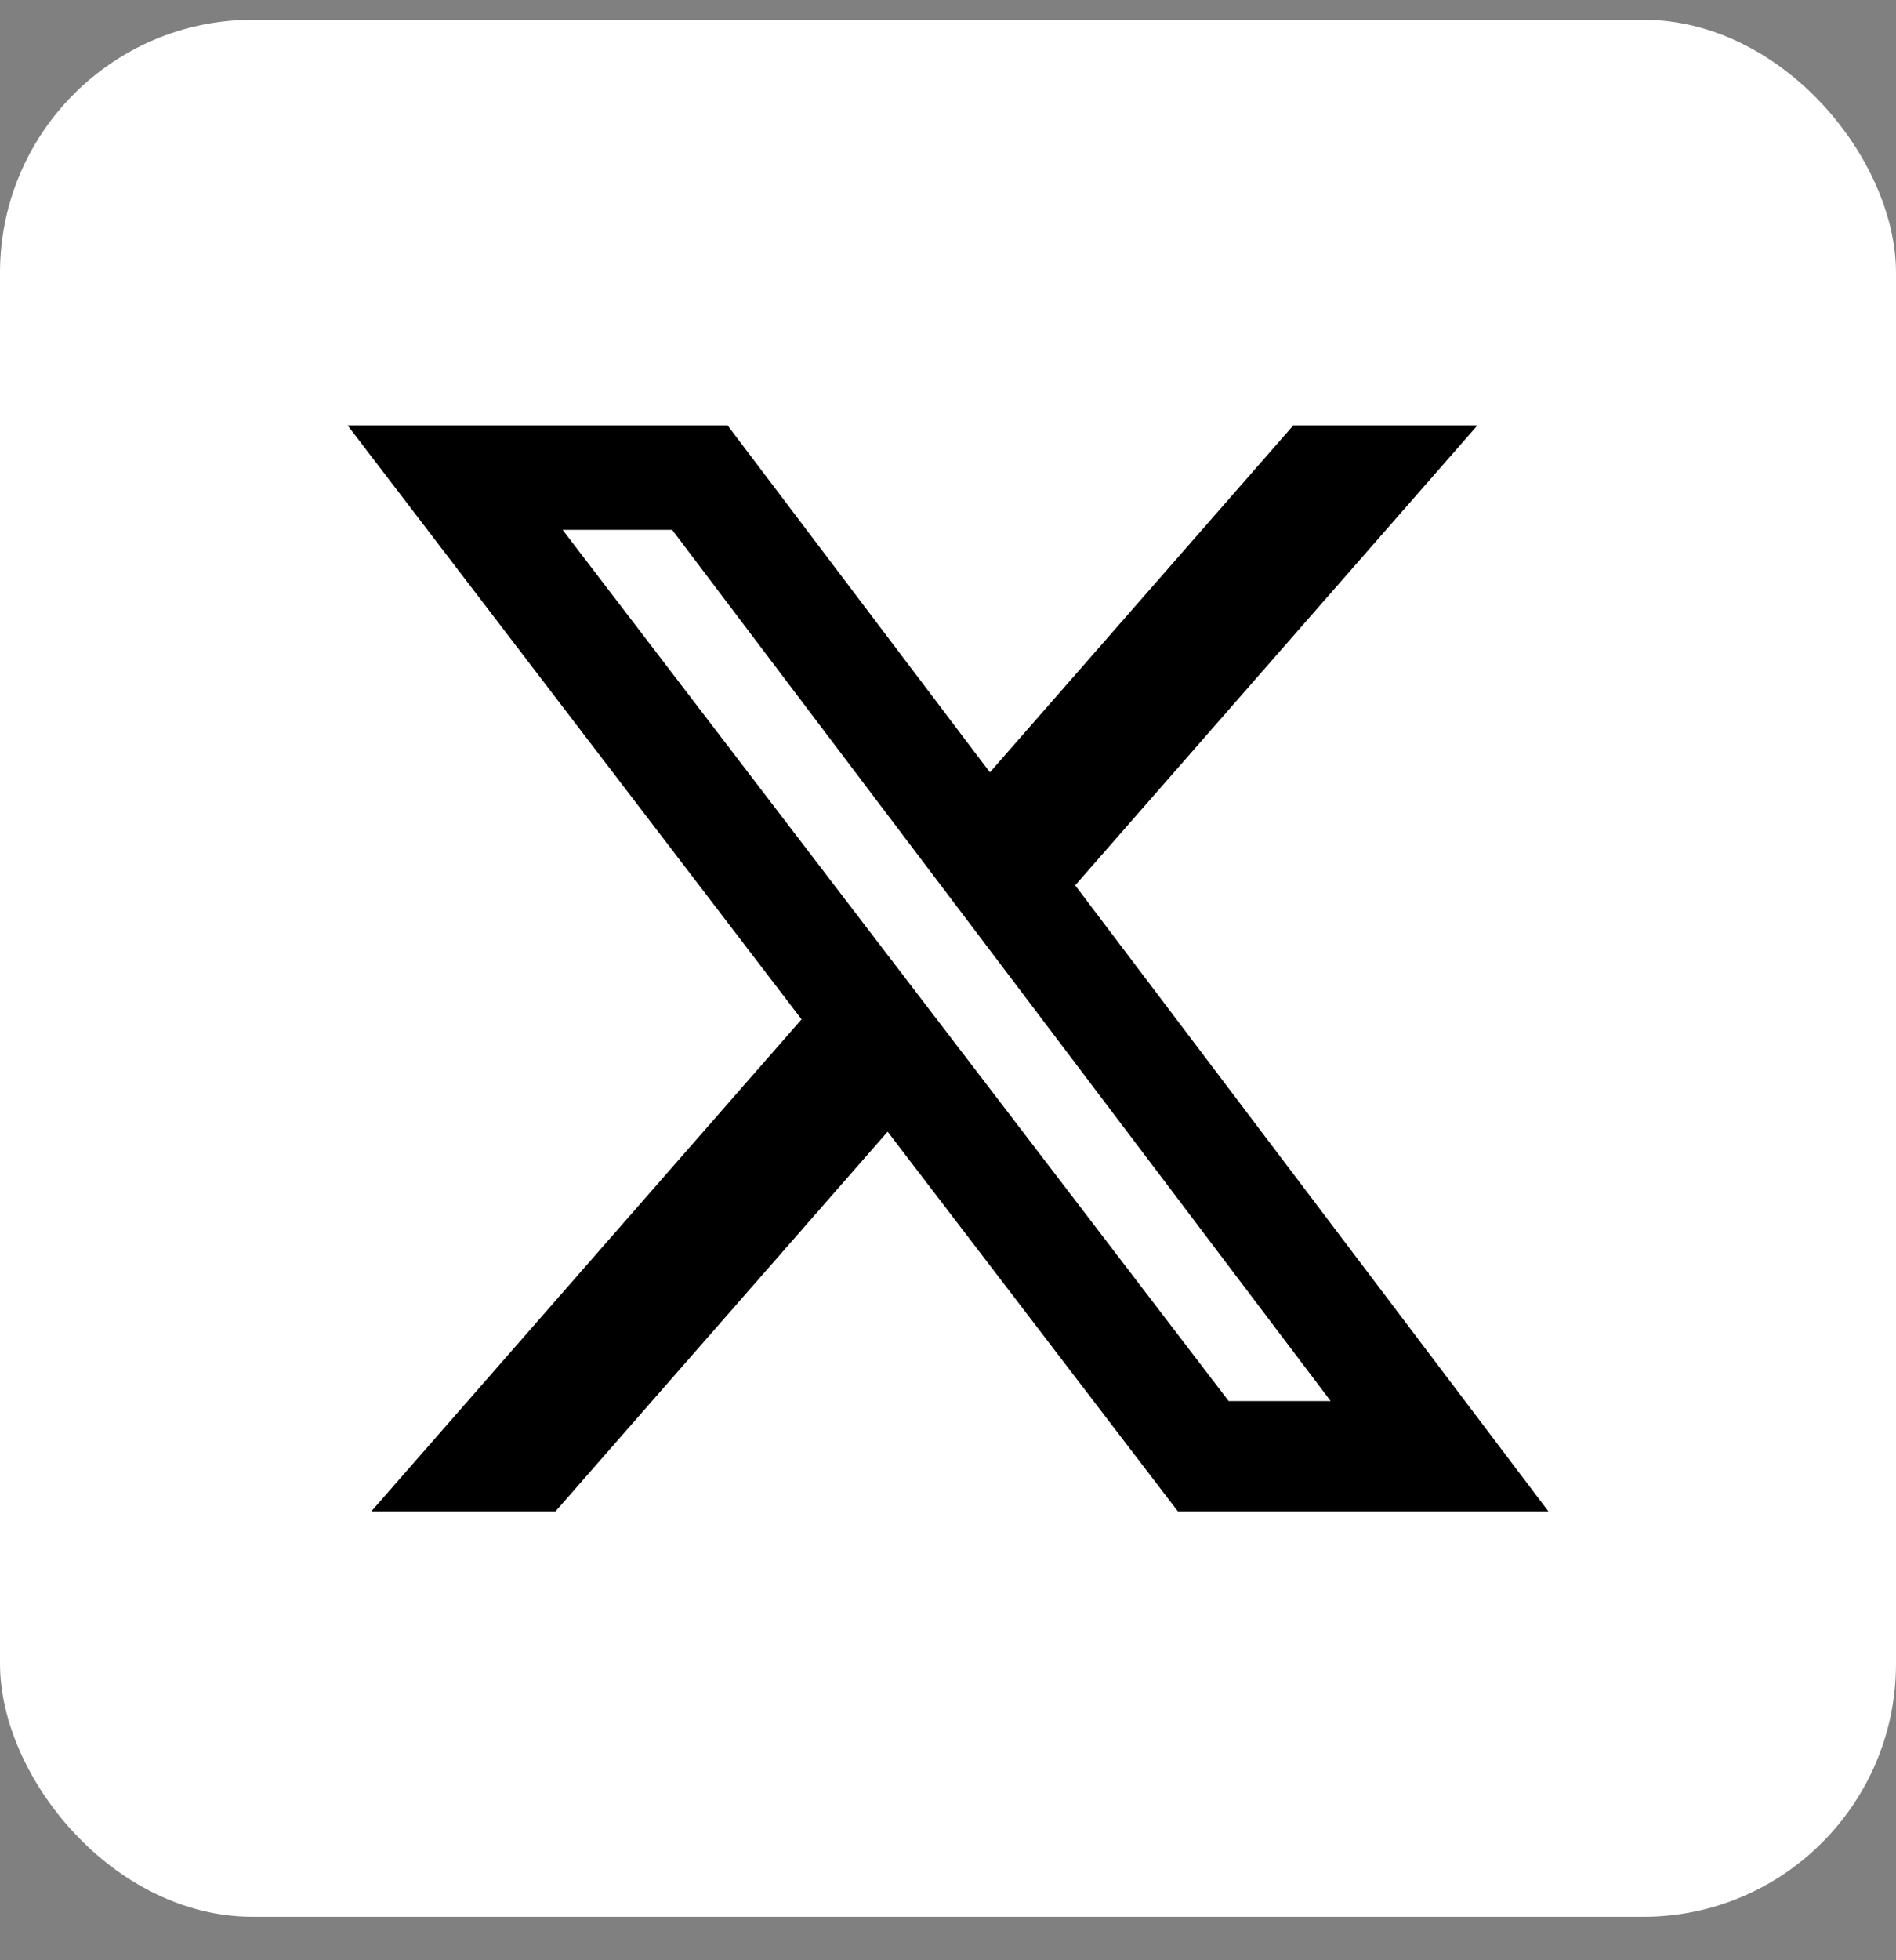 <?xml version="1.0" encoding="utf-8"?>
<svg xmlns="http://www.w3.org/2000/svg" fill="none" height="31" viewBox="0 0 30 31" width="30">
<rect x="0" y="0" width="30" height="31" fill="#808080" stroke="none"/>
<rect fill="white" height="30" rx="4" width="30" y="0.313"/>
<path d="M20.464 6.727H23.377L17.012 14.001L24.5 23.901H18.637L14.045 17.897L8.79 23.901H5.875L12.683 16.12L5.5 6.727H11.512L15.663 12.214L20.464 6.727ZM19.441 22.157H21.055L10.635 8.379H8.902L19.441 22.157Z" fill="black"/>
</svg>